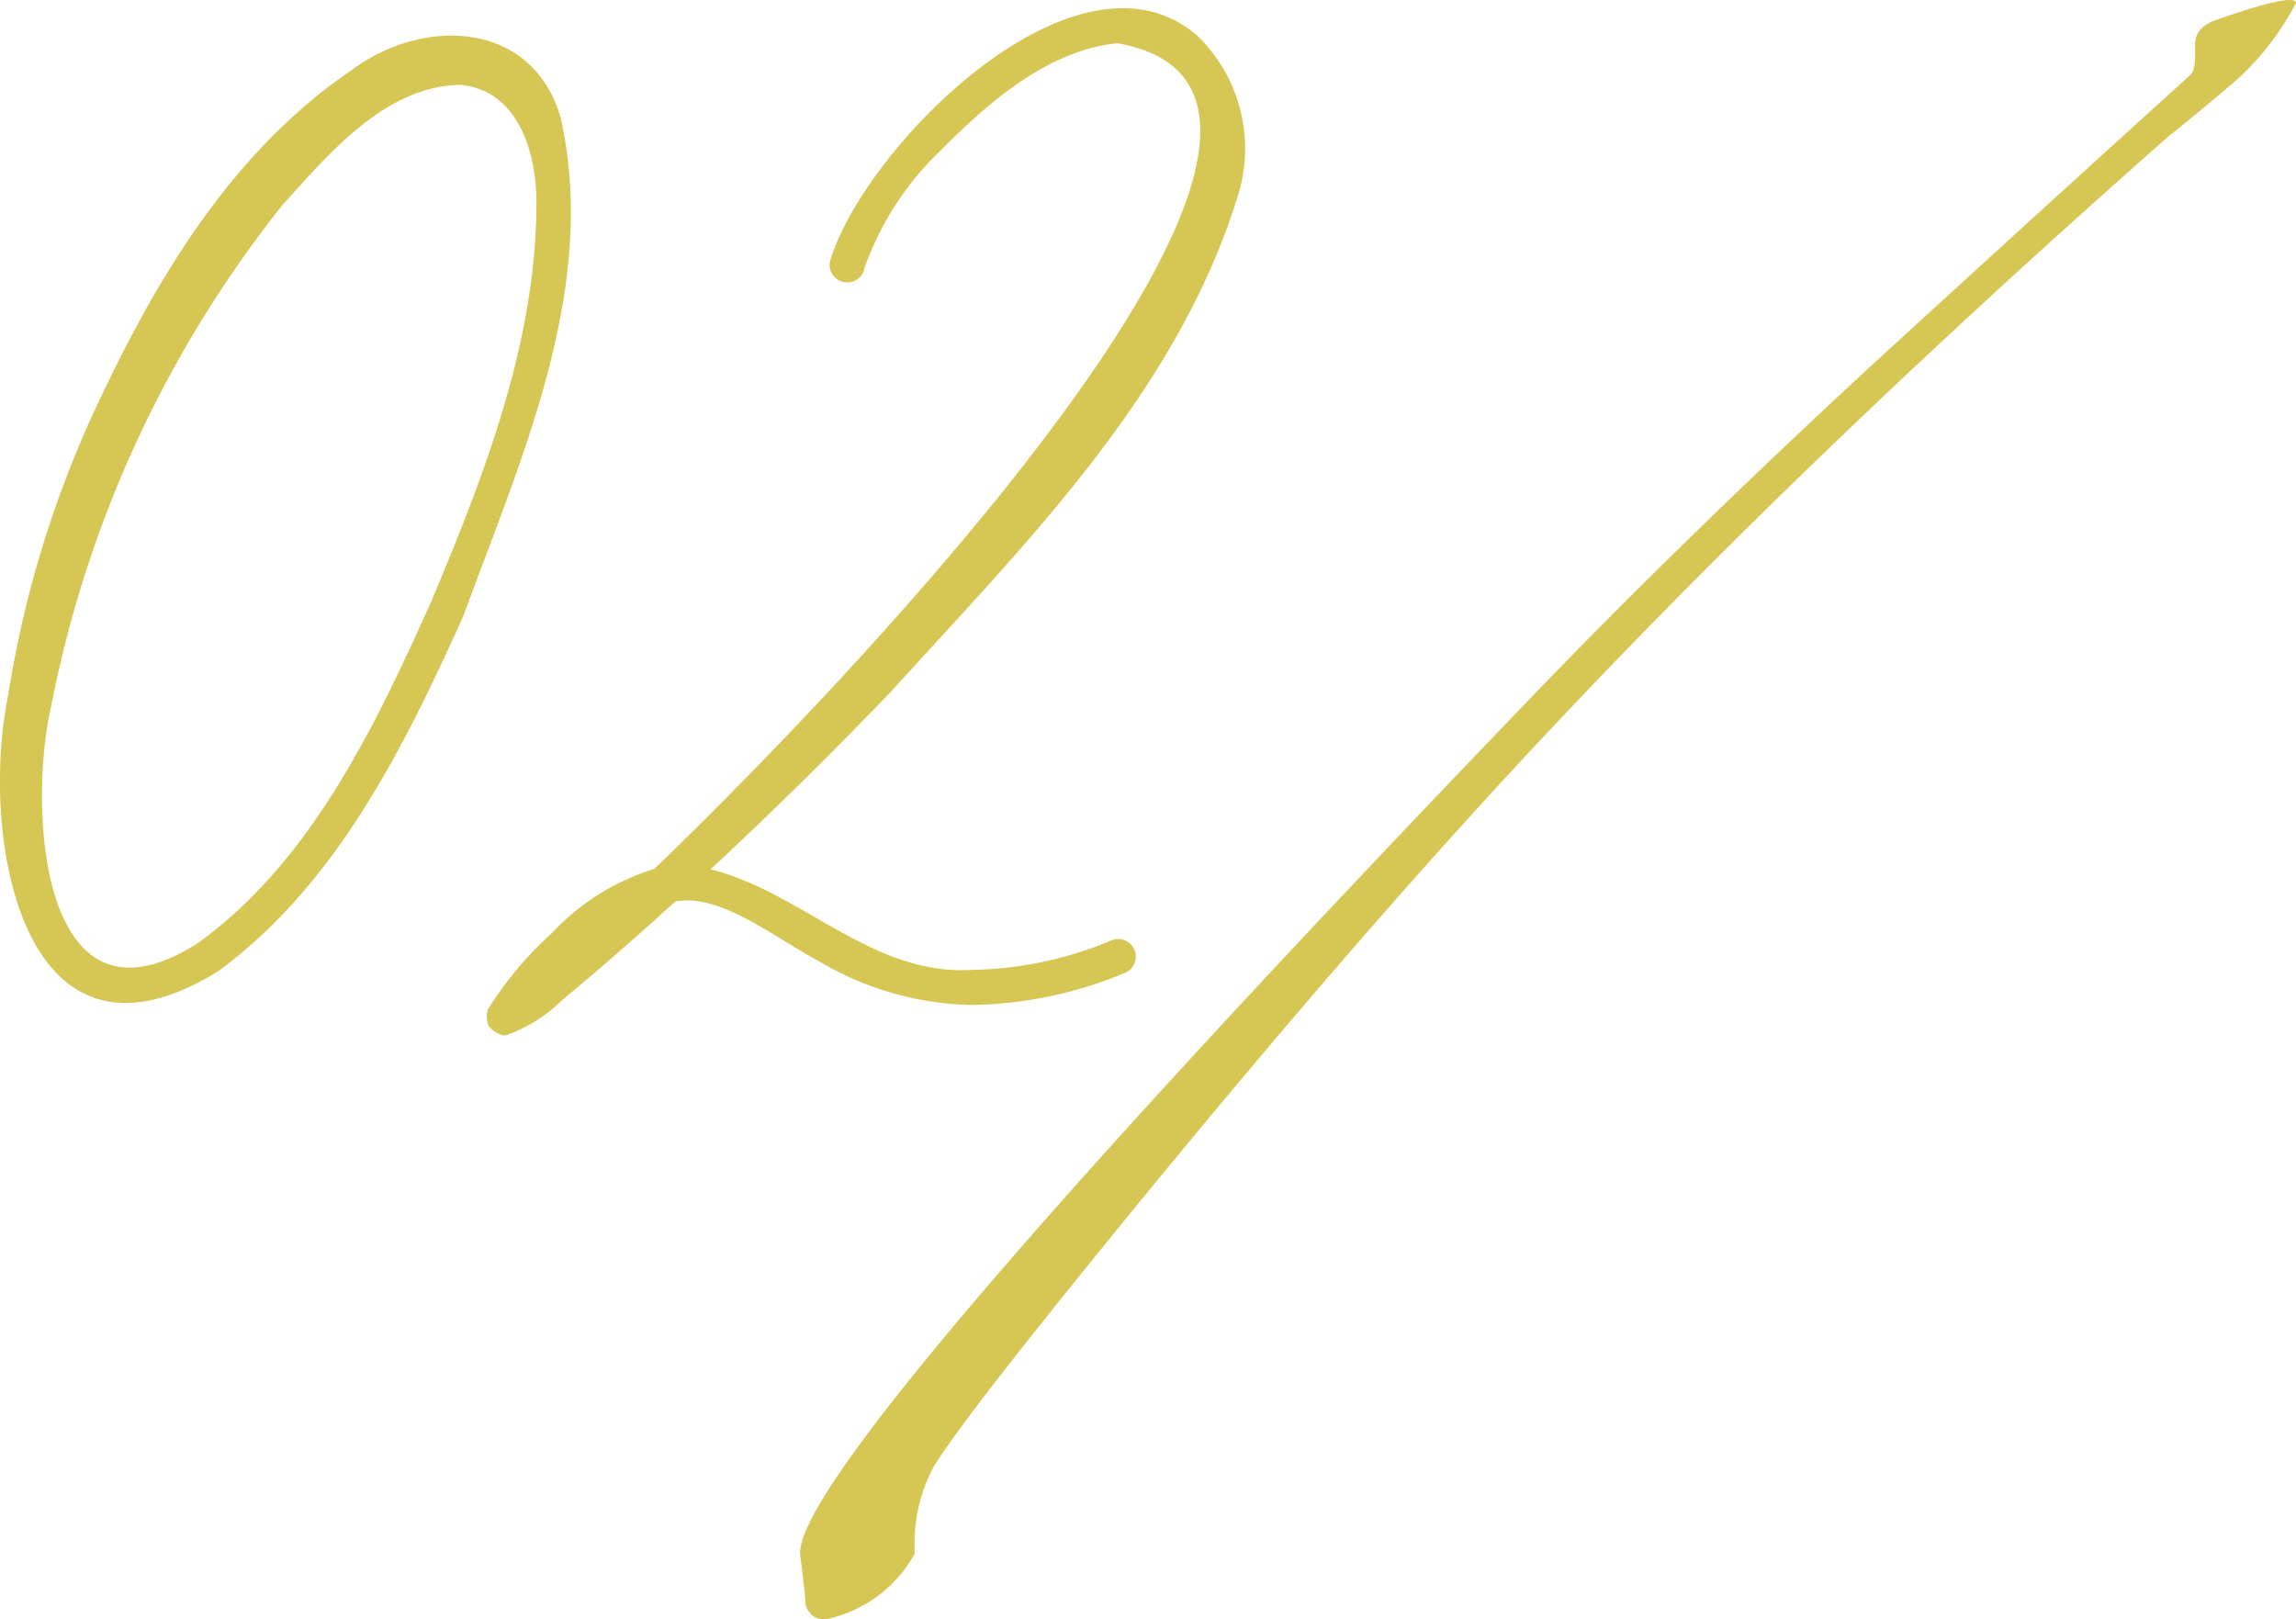 <svg data-name="グループ 1575" xmlns="http://www.w3.org/2000/svg" width="62.551" height="44.117"><defs><clipPath id="a"><path data-name="長方形 727" fill="#d6c754" d="M0 0h62.551v44.117H0z"/></clipPath></defs><g data-name="グループ 1574" clip-path="url(#a)" fill="#d6c754"><path data-name="パス 1075" d="M15.271 3.194c1.058 4.652-1.094 9.335-2.657 13.615-1.608 3.541-3.427 7.267-6.662 9.647C.6 29.779-.564 22.792.22 18.955a29.4 29.4 0 0 1 2.254-7.548c1.642-3.574 3.733-7.2 7.09-9.486C11.509.459 14.491.538 15.271 3.194m-.66 2.11c-.064-1.523-.693-2.861-2.054-2.99-2.022.01-3.578 1.844-4.869 3.283a31.569 31.569 0 0 0-6.274 13.549c-.677 2.816-.337 9.349 4.015 6.523 3.044-2.22 4.776-5.849 6.3-9.237 1.485-3.524 2.943-7.277 2.883-11.128"/><path data-name="パス 1076" d="M32.634.987a4.284 4.284 0 0 1 1.1 4.317c-1.652 5.388-5.781 9.484-9.462 13.542q-2.391 2.493-4.913 4.839c2.512.63 4.391 2.9 7.117 2.74a10.224 10.224 0 0 0 3.794-.8.48.48 0 1 1 .35.893 11.187 11.187 0 0 1-4.155.863 8.429 8.429 0 0 1-4.11-1.166c-1.225-.658-2.321-1.557-3.481-1.68a2.582 2.582 0 0 0-.473.024 90.732 90.732 0 0 1-3.115 2.715 4.022 4.022 0 0 1-1.514.937c-.17.014-.487-.2-.487-.345a.626.626 0 0 1 .01-.371 9.855 9.855 0 0 1 1.735-2.068 6.433 6.433 0 0 1 2.8-1.756c6.735-6.5 20.213-21.151 12.61-22.494-1.9.2-3.5 1.6-4.829 2.939a8.171 8.171 0 0 0-2.054 3.173.48.48 0 1 1-.943-.177c.923-3.105 6.759-8.986 10.021-6.125"/><path data-name="パス 1077" d="M62.551.078a7.485 7.485 0 0 1-1.634 2.115 67.34 67.34 0 0 1-1.829 1.513q-9.666 8.52-16.831 16.148Q37.5 24.9 31.537 32.149q-5.271 6.422-6.113 7.837a4.418 4.418 0 0 0-.5 2.34 3.6 3.6 0 0 1-2.39 1.785c-.335.042-.549-.14-.639-.545q.128.552-.094-1.182Q21.5 40.032 41.7 19.016q4.118-4.283 9.26-9.035 4.33-3.969 8.717-7.943c.1-.088.142-.359.125-.812-.006-.341.211-.576.648-.709q2.07-.719 2.1-.439"/></g></svg>